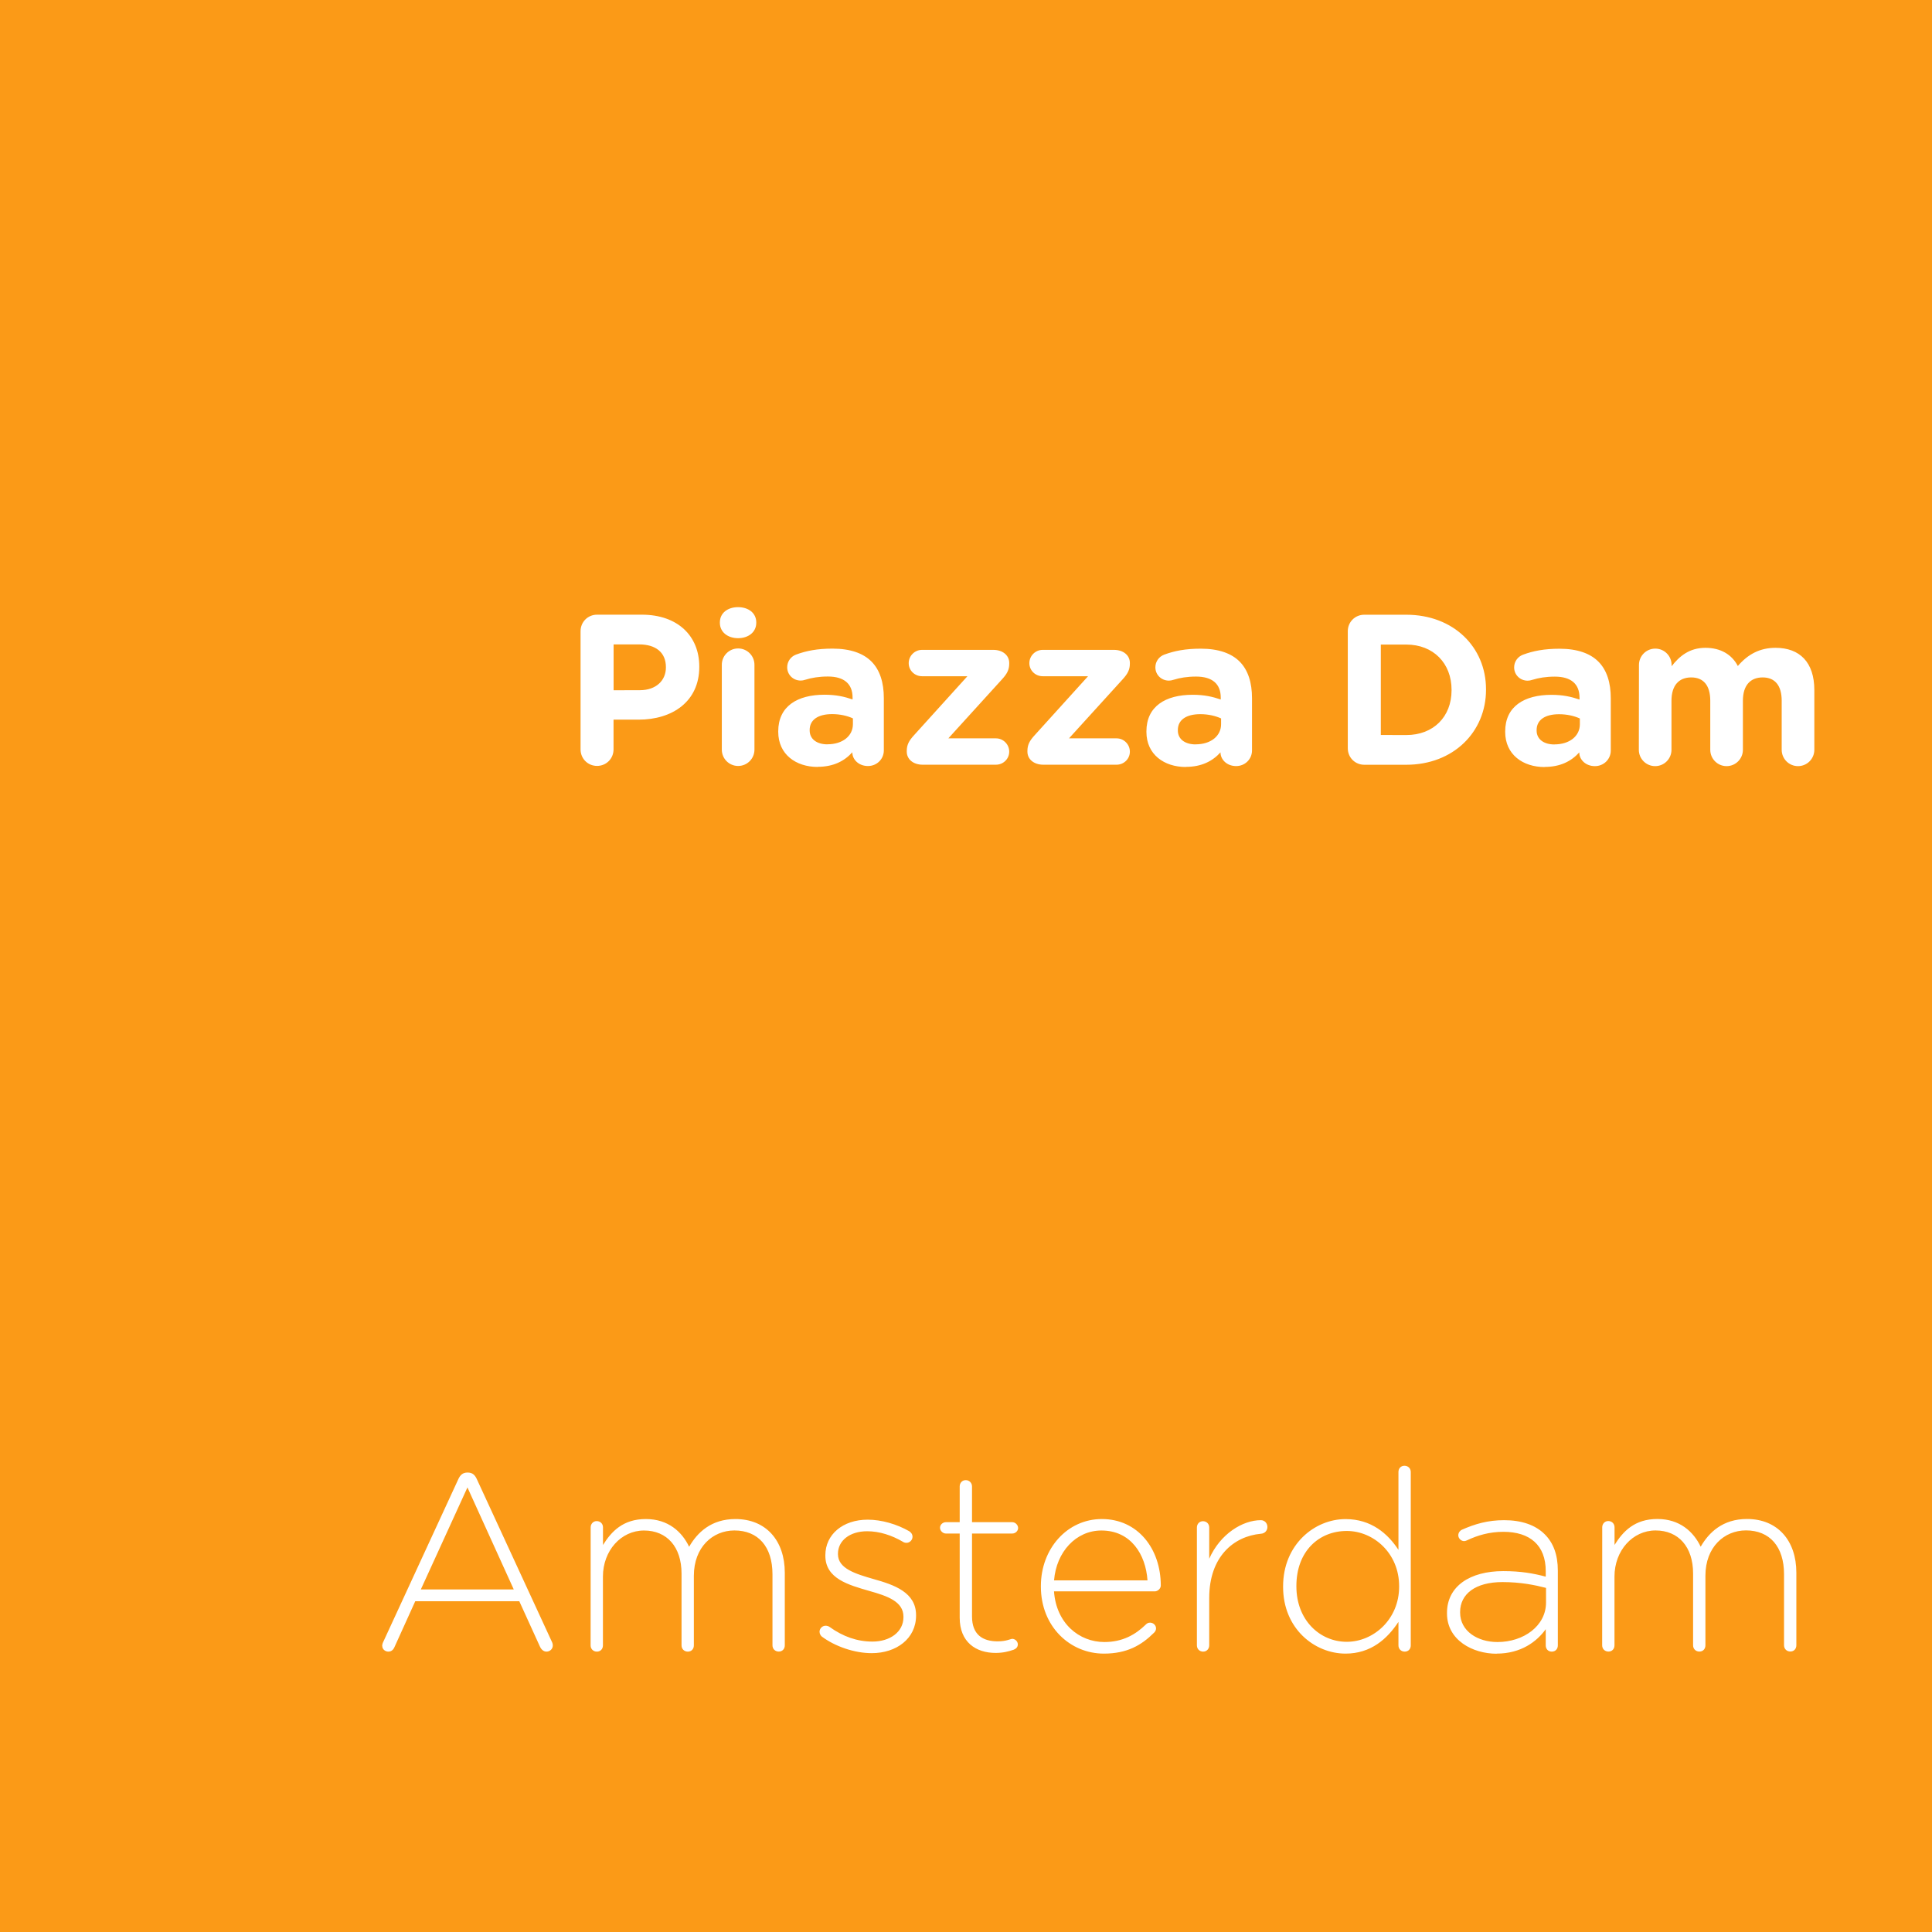 <?xml version="1.0" encoding="UTF-8" standalone="no"?>
<!-- Created with Inkscape (http://www.inkscape.org/) -->

<svg
   width="33.867mm"
   height="33.867mm"
   viewBox="0 0 33.867 33.867"
   version="1.1"
   id="svg1"
   sodipodi:docname="Piazza Dam Amsterdam quadrato immagine categoria arancione.svg"
   inkscape:version="1.3.2 (1:1.3.2+202311252150+091e20ef0f)"
   xmlns:inkscape="http://www.inkscape.org/namespaces/inkscape"
   xmlns:sodipodi="http://sodipodi.sourceforge.net/DTD/sodipodi-0.dtd"
   xmlns="http://www.w3.org/2000/svg"
   xmlns:svg="http://www.w3.org/2000/svg">
  <sodipodi:namedview
     id="namedview1"
     pagecolor="#ffffff"
     bordercolor="#666666"
     borderopacity="1.0"
     inkscape:showpageshadow="2"
     inkscape:pageopacity="0.0"
     inkscape:pagecheckerboard="0"
     inkscape:deskcolor="#d1d1d1"
     inkscape:document-units="mm"
     showgrid="false"
     inkscape:zoom="2.0170808"
     inkscape:cx="65.193224"
     inkscape:cy="55.030022"
     inkscape:window-width="1366"
     inkscape:window-height="715"
     inkscape:window-x="0"
     inkscape:window-y="0"
     inkscape:window-maximized="1"
     inkscape:current-layer="layer1" />
  <defs
     id="defs1" />
  <g
     inkscape:label="Livello 1"
     inkscape:groupmode="layer"
     id="layer1"
     transform="translate(-67.196,-88.2)">
    <rect
       style="fill:#fb9a17;fill-opacity:1;fill-rule:evenodd;stroke-width:0.265"
       id="rect1"
       width="33.867"
       height="33.867"
       x="67.196"
       y="88.2" />
    <path
       style="font-weight:300;font-size:4.415px;line-height:1.25;font-family:'Gotham Rounded';-inkscape-font-specification:'Gotham Rounded Light';fill:#ffffff;stroke-width:0.11"
       d="m 73.897,117.055 c 0,0.053 0.049,0.097 0.106,0.097 0.053,0 0.088,-0.031 0.11,-0.084 l 0.362,-0.799 h 1.824 l 0.362,0.795 c 0.022,0.049 0.062,0.088 0.115,0.088 0.062,0 0.11,-0.049 0.11,-0.106 0,-0.022 -0.004,-0.044 -0.018,-0.071 l -1.316,-2.852 c -0.031,-0.066 -0.075,-0.11 -0.155,-0.11 h -0.009 c -0.079,0 -0.124,0.044 -0.155,0.11 l -1.32,2.861 c -0.013,0.026 -0.018,0.053 -0.018,0.071 z m 0.676,-0.993 0.817,-1.788 0.812,1.788 z m 2.976,0.98 c 0,0.066 0.049,0.11 0.11,0.11 0.062,0 0.106,-0.044 0.106,-0.11 v -1.205 c 0,-0.455 0.318,-0.808 0.72,-0.808 0.402,0 0.658,0.287 0.658,0.755 v 1.258 c 0,0.066 0.049,0.11 0.11,0.11 0.062,0 0.106,-0.044 0.106,-0.11 v -1.219 c 0,-0.503 0.331,-0.795 0.711,-0.795 0.415,0 0.667,0.283 0.667,0.768 v 1.245 c 0,0.066 0.049,0.11 0.11,0.11 0.062,0 0.106,-0.044 0.106,-0.11 v -1.272 c 0,-0.565 -0.331,-0.941 -0.865,-0.941 -0.424,0 -0.667,0.234 -0.812,0.486 -0.124,-0.261 -0.366,-0.486 -0.759,-0.486 -0.402,0 -0.605,0.221 -0.751,0.455 v -0.309 c 0,-0.066 -0.049,-0.11 -0.11,-0.11 -0.062,0 -0.106,0.049 -0.106,0.11 z m 4.928,0.137 c 0.433,0 0.777,-0.256 0.777,-0.658 v -0.009 c 0,-0.397 -0.38,-0.53 -0.742,-0.631 -0.322,-0.093 -0.627,-0.185 -0.627,-0.437 v -0.009 c 0,-0.225 0.203,-0.393 0.512,-0.393 0.216,0 0.433,0.071 0.627,0.185 0.013,0.009 0.035,0.018 0.062,0.018 0.057,0 0.106,-0.049 0.106,-0.106 0,-0.049 -0.031,-0.08 -0.057,-0.097 -0.216,-0.124 -0.486,-0.203 -0.729,-0.203 -0.437,0 -0.742,0.261 -0.742,0.623 v 0.009 c 0,0.402 0.406,0.512 0.773,0.618 0.314,0.088 0.596,0.185 0.596,0.45 v 0.009 c 0,0.261 -0.238,0.428 -0.543,0.428 -0.269,0 -0.517,-0.088 -0.751,-0.256 -0.018,-0.013 -0.044,-0.022 -0.071,-0.022 -0.057,0 -0.106,0.049 -0.106,0.106 0,0.035 0.022,0.071 0.04,0.084 0.23,0.172 0.57,0.291 0.874,0.291 z m 2.172,-0.004 c 0.128,0 0.23,-0.026 0.318,-0.057 0.044,-0.018 0.071,-0.049 0.071,-0.093 0,-0.053 -0.049,-0.097 -0.097,-0.097 -0.031,0 -0.102,0.044 -0.256,0.044 -0.261,0 -0.45,-0.115 -0.45,-0.437 v -1.453 h 0.706 c 0.053,0 0.102,-0.044 0.102,-0.097 0,-0.053 -0.049,-0.102 -0.102,-0.102 h -0.706 v -0.627 c 0,-0.062 -0.049,-0.11 -0.11,-0.11 -0.062,0 -0.106,0.049 -0.106,0.11 v 0.627 h -0.243 c -0.053,0 -0.102,0.044 -0.102,0.097 0,0.053 0.049,0.102 0.102,0.102 h 0.243 v 1.475 c 0,0.428 0.283,0.618 0.631,0.618 z m 1.024,-1.272 c 0.04,-0.499 0.384,-0.874 0.83,-0.874 0.517,0 0.777,0.419 0.808,0.874 z m 1.753,0.918 c 0.026,-0.026 0.035,-0.053 0.035,-0.075 0,-0.057 -0.049,-0.102 -0.106,-0.102 -0.031,0 -0.053,0.013 -0.071,0.031 -0.181,0.177 -0.406,0.309 -0.729,0.309 -0.442,0 -0.843,-0.327 -0.883,-0.888 h 1.766 c 0.053,0 0.106,-0.049 0.106,-0.102 0,-0.645 -0.402,-1.166 -1.033,-1.166 -0.609,0 -1.069,0.521 -1.069,1.175 v 0.009 c 0,0.702 0.512,1.175 1.104,1.175 0.406,0 0.658,-0.146 0.879,-0.366 z m 0.751,0.221 c 0,0.066 0.049,0.11 0.11,0.11 0.062,0 0.106,-0.049 0.106,-0.11 v -0.83 c 0,-0.724 0.428,-1.082 0.905,-1.126 0.071,-0.004 0.115,-0.057 0.115,-0.119 0,-0.066 -0.049,-0.119 -0.115,-0.119 -0.318,0 -0.711,0.238 -0.905,0.676 v -0.548 c 0,-0.066 -0.049,-0.11 -0.11,-0.11 -0.062,0 -0.106,0.049 -0.106,0.11 z m 3.749,-3.038 c 0,-0.066 -0.049,-0.11 -0.11,-0.11 -0.062,0 -0.106,0.044 -0.106,0.11 v 1.364 c -0.185,-0.283 -0.477,-0.539 -0.927,-0.539 -0.543,0 -1.095,0.446 -1.095,1.179 v 0.009 c 0,0.733 0.552,1.17 1.095,1.17 0.446,0 0.733,-0.261 0.927,-0.556 v 0.411 c 0,0.066 0.049,0.11 0.11,0.11 0.062,0 0.106,-0.044 0.106,-0.11 z m -1.122,1.033 c 0.468,0 0.918,0.389 0.918,0.967 v 0.009 c 0,0.574 -0.45,0.967 -0.918,0.967 -0.472,0 -0.883,-0.38 -0.883,-0.971 v -0.009 c 0,-0.605 0.393,-0.963 0.883,-0.963 z m 2.627,2.15 c 0.428,0 0.706,-0.212 0.861,-0.428 v 0.283 c 0,0.066 0.044,0.11 0.106,0.11 0.062,0 0.106,-0.044 0.106,-0.11 v -1.311 c 0,-0.278 -0.079,-0.486 -0.23,-0.636 -0.163,-0.163 -0.406,-0.247 -0.711,-0.247 -0.287,0 -0.512,0.066 -0.742,0.168 -0.022,0.009 -0.062,0.044 -0.062,0.097 0,0.053 0.049,0.102 0.102,0.102 0.013,0 0.031,-0.004 0.049,-0.013 0.185,-0.088 0.393,-0.15 0.64,-0.15 0.464,0 0.742,0.234 0.742,0.689 v 0.097 c -0.216,-0.057 -0.433,-0.097 -0.746,-0.097 -0.583,0 -0.985,0.265 -0.985,0.733 v 0.009 c 0,0.468 0.45,0.706 0.87,0.706 z m 0.013,-0.203 c -0.344,0 -0.653,-0.19 -0.653,-0.517 v -0.009 c 0,-0.314 0.265,-0.525 0.742,-0.525 0.322,0 0.574,0.053 0.764,0.102 v 0.256 c 0,0.411 -0.393,0.693 -0.852,0.693 z m 1.837,0.057 c 0,0.066 0.049,0.11 0.11,0.11 0.062,0 0.106,-0.044 0.106,-0.11 v -1.205 c 0,-0.455 0.318,-0.808 0.72,-0.808 0.402,0 0.658,0.287 0.658,0.755 v 1.258 c 0,0.066 0.049,0.11 0.11,0.11 0.062,0 0.106,-0.044 0.106,-0.11 v -1.219 c 0,-0.503 0.331,-0.795 0.711,-0.795 0.415,0 0.667,0.283 0.667,0.768 v 1.245 c 0,0.066 0.049,0.11 0.11,0.11 0.062,0 0.106,-0.044 0.106,-0.11 v -1.272 c 0,-0.565 -0.331,-0.941 -0.865,-0.941 -0.424,0 -0.667,0.234 -0.812,0.486 -0.124,-0.261 -0.366,-0.486 -0.759,-0.486 -0.402,0 -0.605,0.221 -0.751,0.455 v -0.309 c 0,-0.066 -0.049,-0.11 -0.11,-0.11 -0.062,0 -0.106,0.049 -0.106,0.11 z"
       id="text2"
       aria-label="Amsterdam" />
    <path
       style="font-size:3.757px;line-height:1.25;font-family:'Gotham Rounded';-inkscape-font-specification:'Gotham Rounded';text-align:end;text-anchor:end;fill:#ffffff;stroke-width:0.094"
       d="m 77.373,101.337 c 0,0.162 0.128,0.289 0.289,0.289 0.162,0 0.289,-0.128 0.289,-0.289 v -0.522 h 0.44 c 0.59,0 1.063,-0.316 1.063,-0.924 v -0.007 c 0,-0.537 -0.379,-0.909 -1.007,-0.909 h -0.785 c -0.162,0 -0.289,0.128 -0.289,0.289 z m 0.579,-1.037 v -0.804 h 0.447 c 0.289,0 0.47,0.139 0.47,0.398 v 0.007 c 0,0.225 -0.169,0.398 -0.458,0.398 z m 1.863,-1.183 c 0,0.165 0.139,0.27 0.319,0.27 0.18,0 0.319,-0.105 0.319,-0.27 v -0.007 c 0,-0.165 -0.139,-0.267 -0.319,-0.267 -0.18,0 -0.319,0.101 -0.319,0.267 z m 0.034,2.224 c 0,0.158 0.128,0.286 0.286,0.286 0.158,0 0.286,-0.128 0.286,-0.286 v -1.488 c 0,-0.158 -0.128,-0.286 -0.286,-0.286 -0.158,0 -0.286,0.128 -0.286,0.286 z m 1.679,0.301 c 0.278,0 0.47,-0.101 0.609,-0.255 v 0.004 c 0,0.12 0.109,0.237 0.274,0.237 0.154,0 0.278,-0.12 0.278,-0.274 v -0.917 c 0,-0.27 -0.068,-0.492 -0.218,-0.642 -0.143,-0.143 -0.368,-0.225 -0.68,-0.225 -0.267,0 -0.462,0.038 -0.642,0.105 -0.09,0.034 -0.154,0.12 -0.154,0.222 0,0.131 0.105,0.233 0.237,0.233 0.026,0 0.049,-0.004 0.083,-0.015 0.109,-0.034 0.237,-0.056 0.394,-0.056 0.286,0 0.432,0.131 0.432,0.368 v 0.034 c -0.143,-0.049 -0.289,-0.083 -0.492,-0.083 -0.477,0 -0.811,0.203 -0.811,0.642 v 0.008 c 0,0.398 0.312,0.616 0.691,0.616 z m 0.173,-0.394 c -0.184,0 -0.312,-0.09 -0.312,-0.244 v -0.008 c 0,-0.18 0.15,-0.278 0.394,-0.278 0.139,0 0.267,0.03 0.364,0.075 v 0.101 c 0,0.207 -0.18,0.353 -0.447,0.353 z m 1.668,0.357 h 1.285 c 0.128,0 0.233,-0.101 0.233,-0.229 0,-0.128 -0.105,-0.233 -0.233,-0.233 h -0.834 l 0.939,-1.033 c 0.09,-0.098 0.128,-0.169 0.128,-0.278 v -0.011 c 0,-0.135 -0.116,-0.229 -0.278,-0.229 h -1.251 c -0.128,0 -0.233,0.105 -0.233,0.233 0,0.128 0.105,0.229 0.233,0.229 h 0.796 l -0.935,1.033 c -0.09,0.098 -0.128,0.169 -0.128,0.278 v 0.011 c 0,0.135 0.116,0.229 0.278,0.229 z m 2.115,0 h 1.285 c 0.128,0 0.233,-0.101 0.233,-0.229 0,-0.128 -0.105,-0.233 -0.233,-0.233 h -0.834 l 0.939,-1.033 c 0.09,-0.098 0.128,-0.169 0.128,-0.278 v -0.011 c 0,-0.135 -0.116,-0.229 -0.278,-0.229 h -1.251 c -0.128,0 -0.233,0.105 -0.233,0.233 0,0.128 0.105,0.229 0.233,0.229 h 0.796 l -0.935,1.033 c -0.09,0.098 -0.128,0.169 -0.128,0.278 v 0.011 c 0,0.135 0.116,0.229 0.278,0.229 z m 2.498,0.038 c 0.278,0 0.47,-0.101 0.609,-0.255 v 0.004 c 0,0.12 0.109,0.237 0.274,0.237 0.154,0 0.278,-0.12 0.278,-0.274 v -0.917 c 0,-0.27 -0.068,-0.492 -0.218,-0.642 -0.143,-0.143 -0.368,-0.225 -0.68,-0.225 -0.267,0 -0.462,0.038 -0.642,0.105 -0.09,0.034 -0.154,0.12 -0.154,0.222 0,0.131 0.105,0.233 0.237,0.233 0.026,0 0.049,-0.004 0.083,-0.015 0.109,-0.034 0.237,-0.056 0.394,-0.056 0.286,0 0.432,0.131 0.432,0.368 v 0.034 c -0.143,-0.049 -0.289,-0.083 -0.492,-0.083 -0.477,0 -0.811,0.203 -0.811,0.642 v 0.008 c 0,0.398 0.312,0.616 0.691,0.616 z m 0.173,-0.394 c -0.184,0 -0.312,-0.09 -0.312,-0.244 v -0.008 c 0,-0.18 0.15,-0.278 0.394,-0.278 0.139,0 0.267,0.03 0.364,0.075 v 0.101 c 0,0.207 -0.18,0.353 -0.447,0.353 z m 2.667,0.068 c 0,0.162 0.128,0.289 0.289,0.289 h 0.736 c 0.826,0 1.398,-0.575 1.398,-1.315 v -0.008 c 0,-0.74 -0.571,-1.307 -1.398,-1.307 h -0.736 c -0.162,0 -0.289,0.128 -0.289,0.289 z m 0.579,-0.233 v -1.585 h 0.447 c 0.473,0 0.793,0.327 0.793,0.793 v 0.008 c 0,0.466 -0.319,0.785 -0.793,0.785 z m 2.87,0.56 c 0.278,0 0.47,-0.101 0.609,-0.255 v 0.004 c 0,0.12 0.109,0.237 0.274,0.237 0.154,0 0.278,-0.12 0.278,-0.274 v -0.917 c 0,-0.27 -0.068,-0.492 -0.218,-0.642 -0.143,-0.143 -0.368,-0.225 -0.68,-0.225 -0.267,0 -0.462,0.038 -0.642,0.105 -0.09,0.034 -0.154,0.12 -0.154,0.222 0,0.131 0.105,0.233 0.237,0.233 0.026,0 0.049,-0.004 0.083,-0.015 0.109,-0.034 0.237,-0.056 0.394,-0.056 0.286,0 0.432,0.131 0.432,0.368 v 0.034 c -0.143,-0.049 -0.289,-0.083 -0.492,-0.083 -0.477,0 -0.811,0.203 -0.811,0.642 v 0.008 c 0,0.398 0.312,0.616 0.691,0.616 z m 0.173,-0.394 c -0.184,0 -0.312,-0.09 -0.312,-0.244 v -0.008 c 0,-0.18 0.15,-0.278 0.394,-0.278 0.139,0 0.267,0.03 0.364,0.075 v 0.101 c 0,0.207 -0.18,0.353 -0.447,0.353 z m 1.48,0.094 c 0,0.158 0.128,0.286 0.286,0.286 0.158,0 0.286,-0.128 0.286,-0.286 v -0.86 c 0,-0.27 0.131,-0.409 0.346,-0.409 0.214,0 0.334,0.139 0.334,0.409 v 0.86 c 0,0.158 0.128,0.286 0.286,0.286 0.158,0 0.286,-0.128 0.286,-0.286 v -0.86 c 0,-0.27 0.131,-0.409 0.346,-0.409 0.214,0 0.334,0.139 0.334,0.409 v 0.86 c 0,0.158 0.128,0.286 0.286,0.286 0.158,0 0.286,-0.128 0.286,-0.286 v -1.048 c 0,-0.485 -0.255,-0.74 -0.68,-0.74 -0.274,0 -0.485,0.113 -0.661,0.319 -0.105,-0.203 -0.304,-0.319 -0.567,-0.319 -0.289,0 -0.462,0.154 -0.594,0.323 v -0.023 c 0,-0.158 -0.128,-0.286 -0.286,-0.286 -0.158,0 -0.286,0.128 -0.286,0.286 z"
       id="text3"
       aria-label="Piazza Dam" />
  </g>
</svg>

